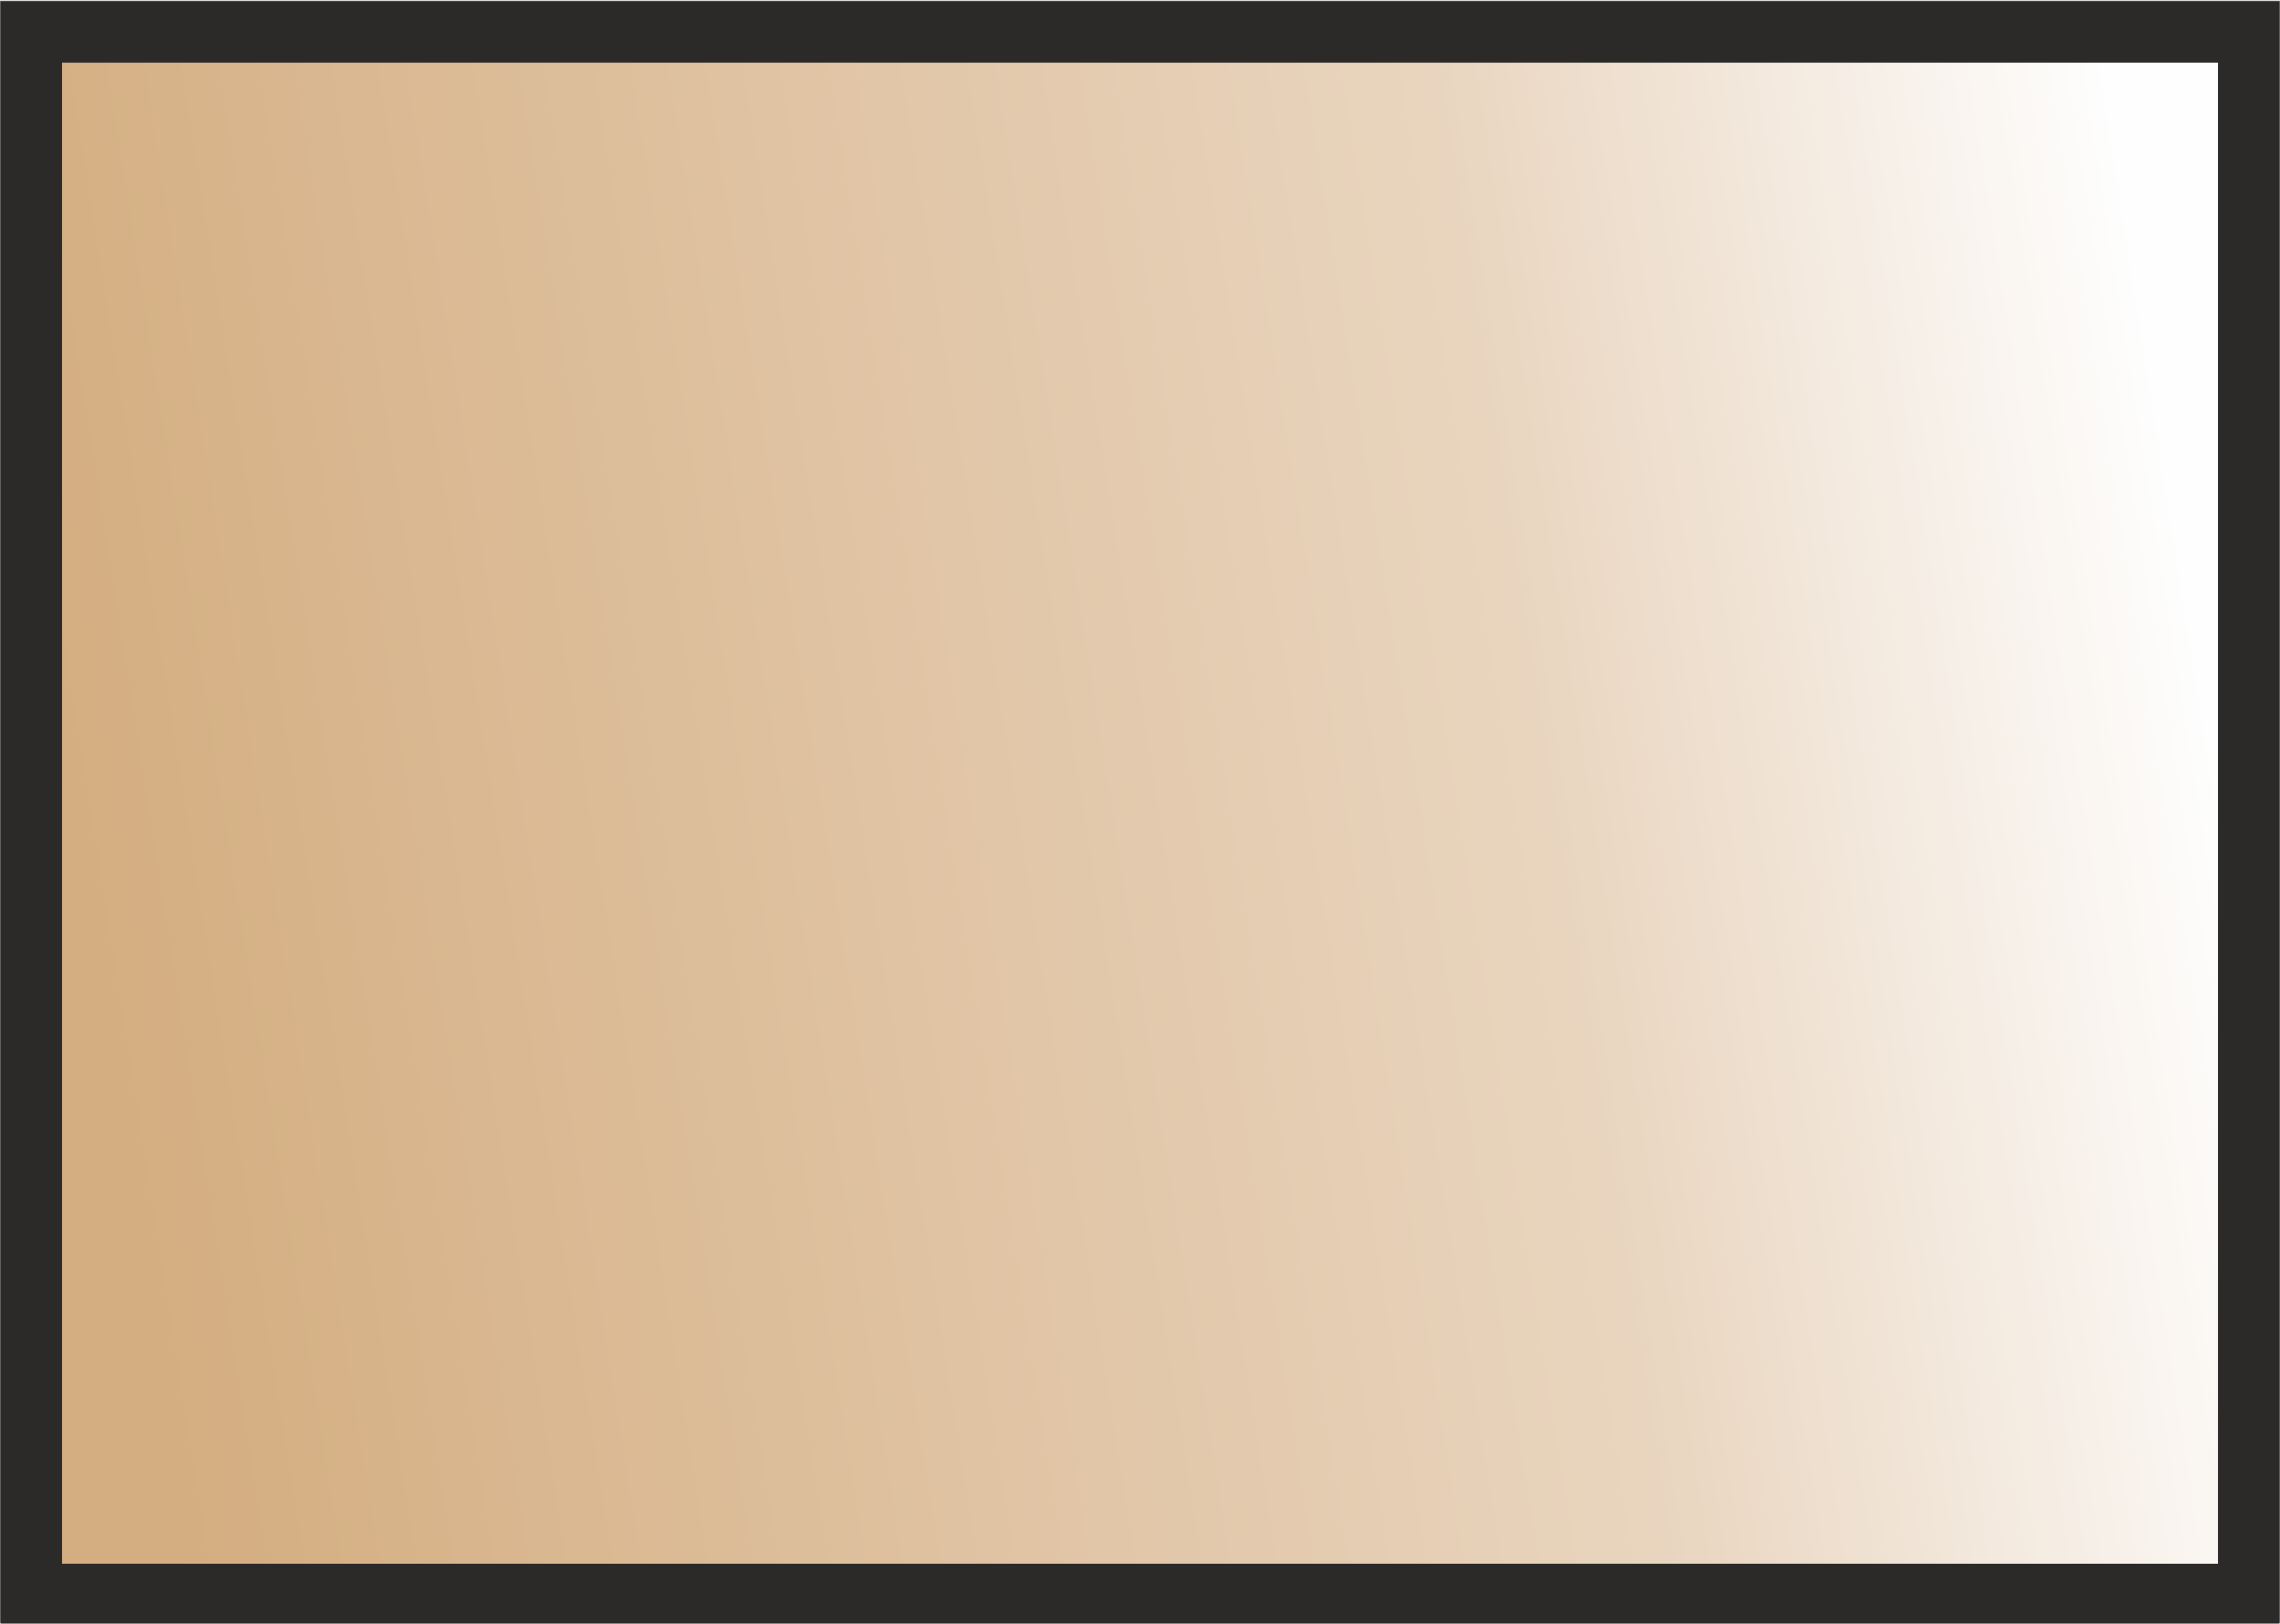<?xml version="1.0" encoding="UTF-8"?>
<!DOCTYPE svg PUBLIC "-//W3C//DTD SVG 1.0//EN" "http://www.w3.org/TR/2001/REC-SVG-20010904/DTD/svg10.dtd">
<!-- Creator: CorelDRAW X7 -->
<svg xmlns="http://www.w3.org/2000/svg" xml:space="preserve" width="37.126mm" height="26.442mm" version="1.0" shape-rendering="geometricPrecision" text-rendering="geometricPrecision" image-rendering="optimizeQuality" fill-rule="evenodd" clip-rule="evenodd"
viewBox="0 0 801 570"
 xmlns:xlink="http://www.w3.org/1999/xlink">
 <rect x="0" y="0" width="801" height="570" fill="#808080" stroke="none"/>
 <defs>
   <linearGradient id="id0" gradientUnits="userSpaceOnUse" x1="28.791" y1="343.597" x2="772.168" y2="226.863">
    <stop offset="0" stop-opacity="1" stop-color="#D4AD80"/>
    <stop offset="0.69" stop-opacity="1" stop-color="#E9D5BF"/>
    <stop offset="1" stop-opacity="1" stop-color="#FEFEFE"/>
   </linearGradient>
 </defs>
 <g id="Vrstva_x0020_1">
  <rect fill="url(#id0)" stroke="#2B2A29" stroke-width="21.574" x="11" y="11" width="779" height="549"/>
 </g>
</svg>
